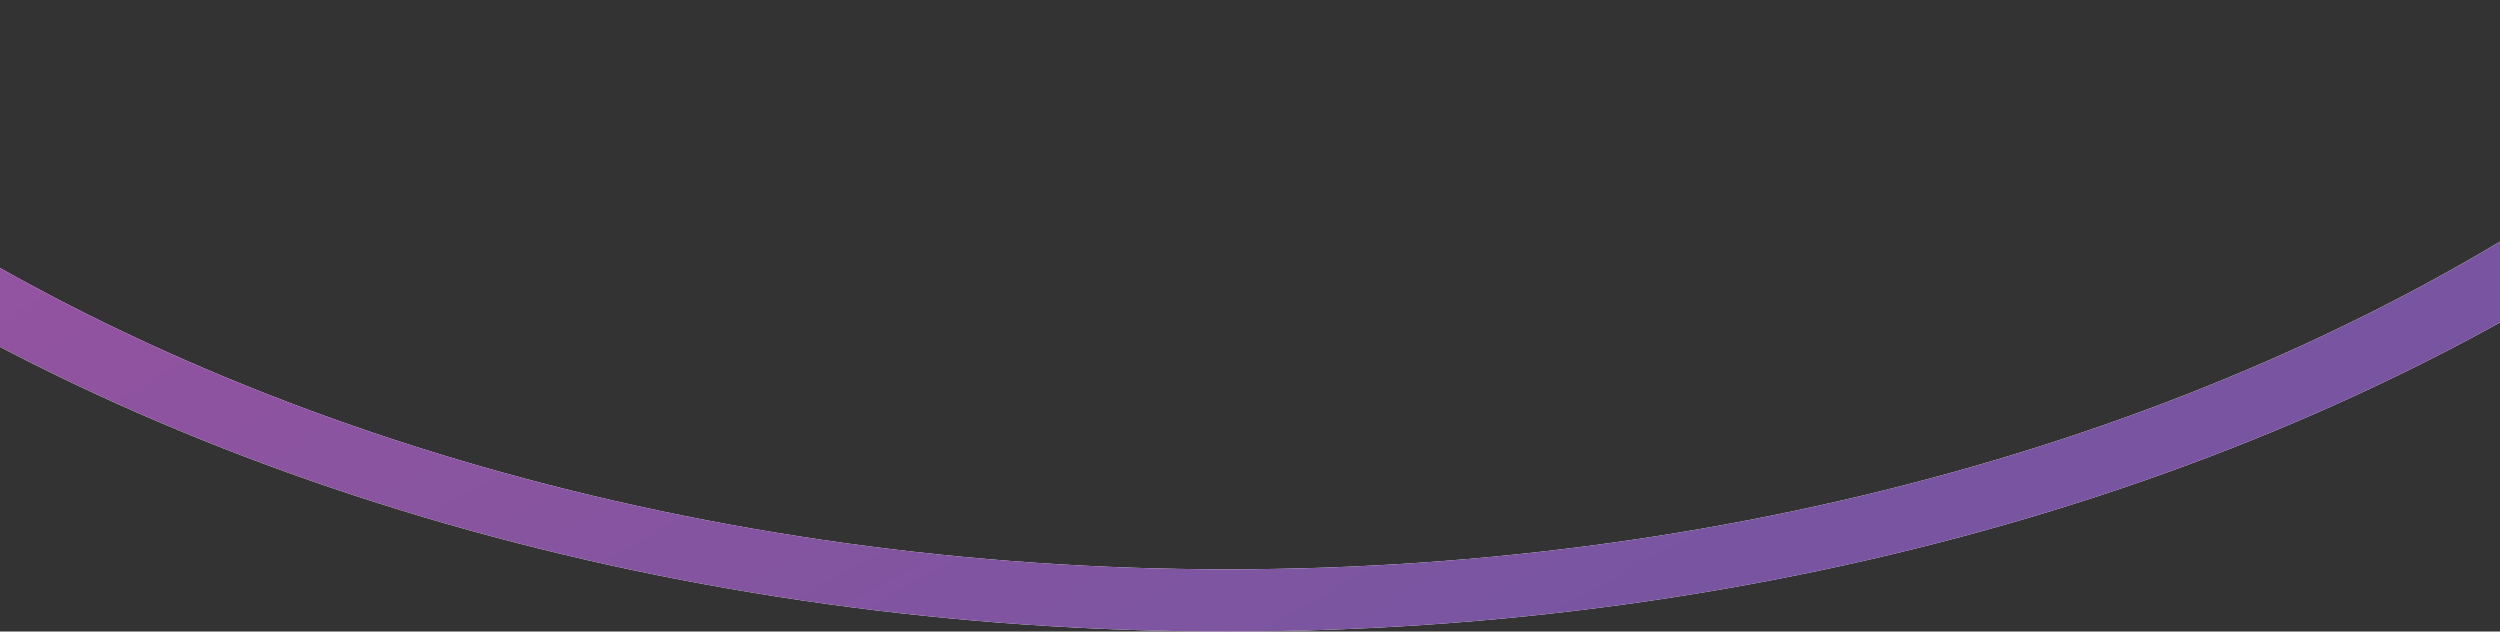 <svg width="1920" height="485" viewBox="0 0 1920 485" fill="none" xmlns="http://www.w3.org/2000/svg">
    <rect x="0" y="0" width="1920" height="485" fill="#333333" stroke="none"/>
    <path d="M2509 -601C2509 -312.975 2343.96 -36.747 2050.18 166.918C1756.41 370.582 1357.96 485 942.502 485C527.041 485 128.595 370.583 -165.181 166.92C-458.957 -36.745 -623.999 -312.972 -624 -600.997L-555.098 -600.997C-555.097 -325.641 -397.314 -61.563 -116.46 133.143C164.395 327.849 545.314 437.233 942.502 437.233C1339.69 437.232 1720.61 327.847 2001.46 133.141C2282.32 -61.565 2440.1 -325.644 2440.1 -601L2509 -601Z" fill="white"/>
    <path d="M2509 -601C2509 -312.975 2343.96 -36.747 2050.18 166.918C1756.41 370.582 1357.96 485 942.502 485C527.041 485 128.595 370.583 -165.181 166.92C-458.957 -36.745 -623.999 -312.972 -624 -600.997L-555.098 -600.997C-555.097 -325.641 -397.314 -61.563 -116.46 133.143C164.395 327.849 545.314 437.233 942.502 437.233C1339.69 437.232 1720.61 327.847 2001.46 133.141C2282.32 -61.565 2440.1 -325.644 2440.1 -601L2509 -601Z" fill="url(#paint0_linear_2_346)"/>
    <defs>
        <linearGradient id="paint0_linear_2_346" x1="1031.93" y1="576.964" x2="-337.708" y2="-1903.41" gradientUnits="userSpaceOnUse">
            <stop stop-color="#7955A1"/>
            <stop offset="1" stop-color="#D14E9C"/>
        </linearGradient>
    </defs>
</svg>
